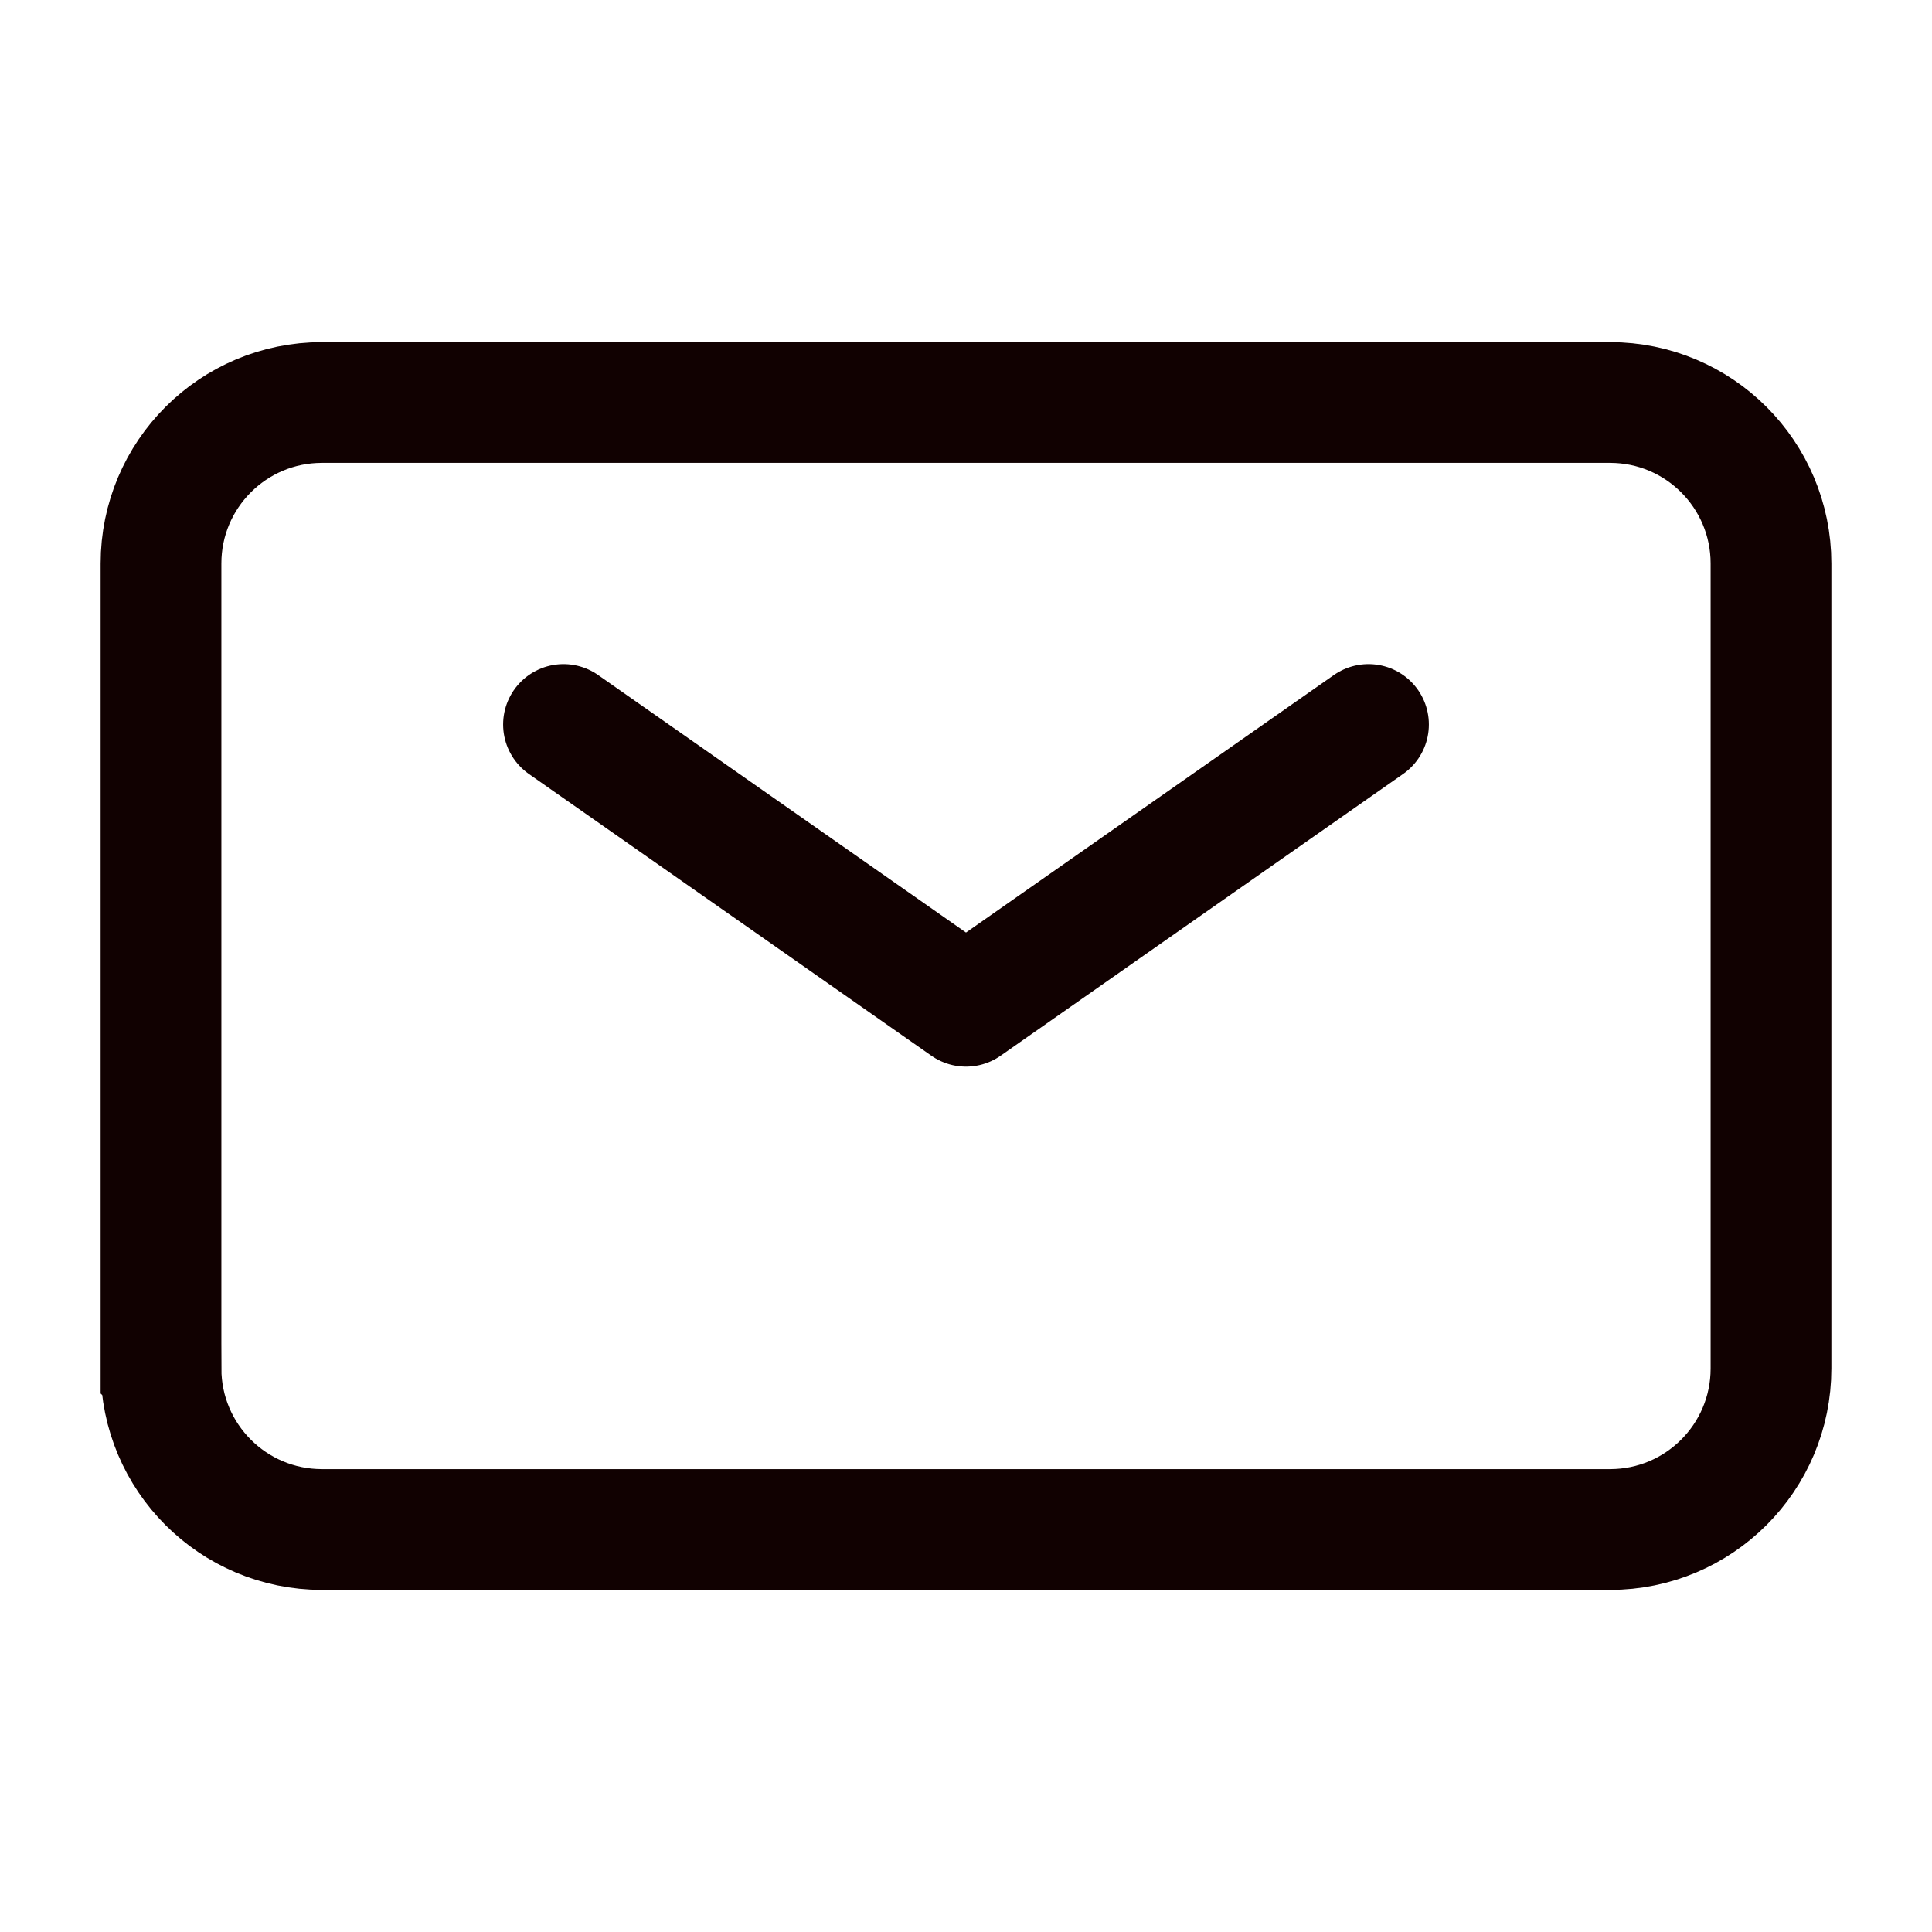 <?xml version="1.0" encoding="UTF-8"?><svg xmlns="http://www.w3.org/2000/svg" width="24" height="24" viewBox="0 0 24 24"><path d="M7,9l5,3.5,5-3.5" fill="none" stroke="#110101" stroke-linecap="round" stroke-linejoin="round" stroke-width="1.5"/><path d="M2,17V7c0-1.105.895-2,2-2h16c1.105,0,2,.895,2,2v10c0,1.105-.895,2-2,2H4c-1.105,0-2-.895-2-2Z" fill="none" stroke="#110101" stroke-width="1.5"/></svg>